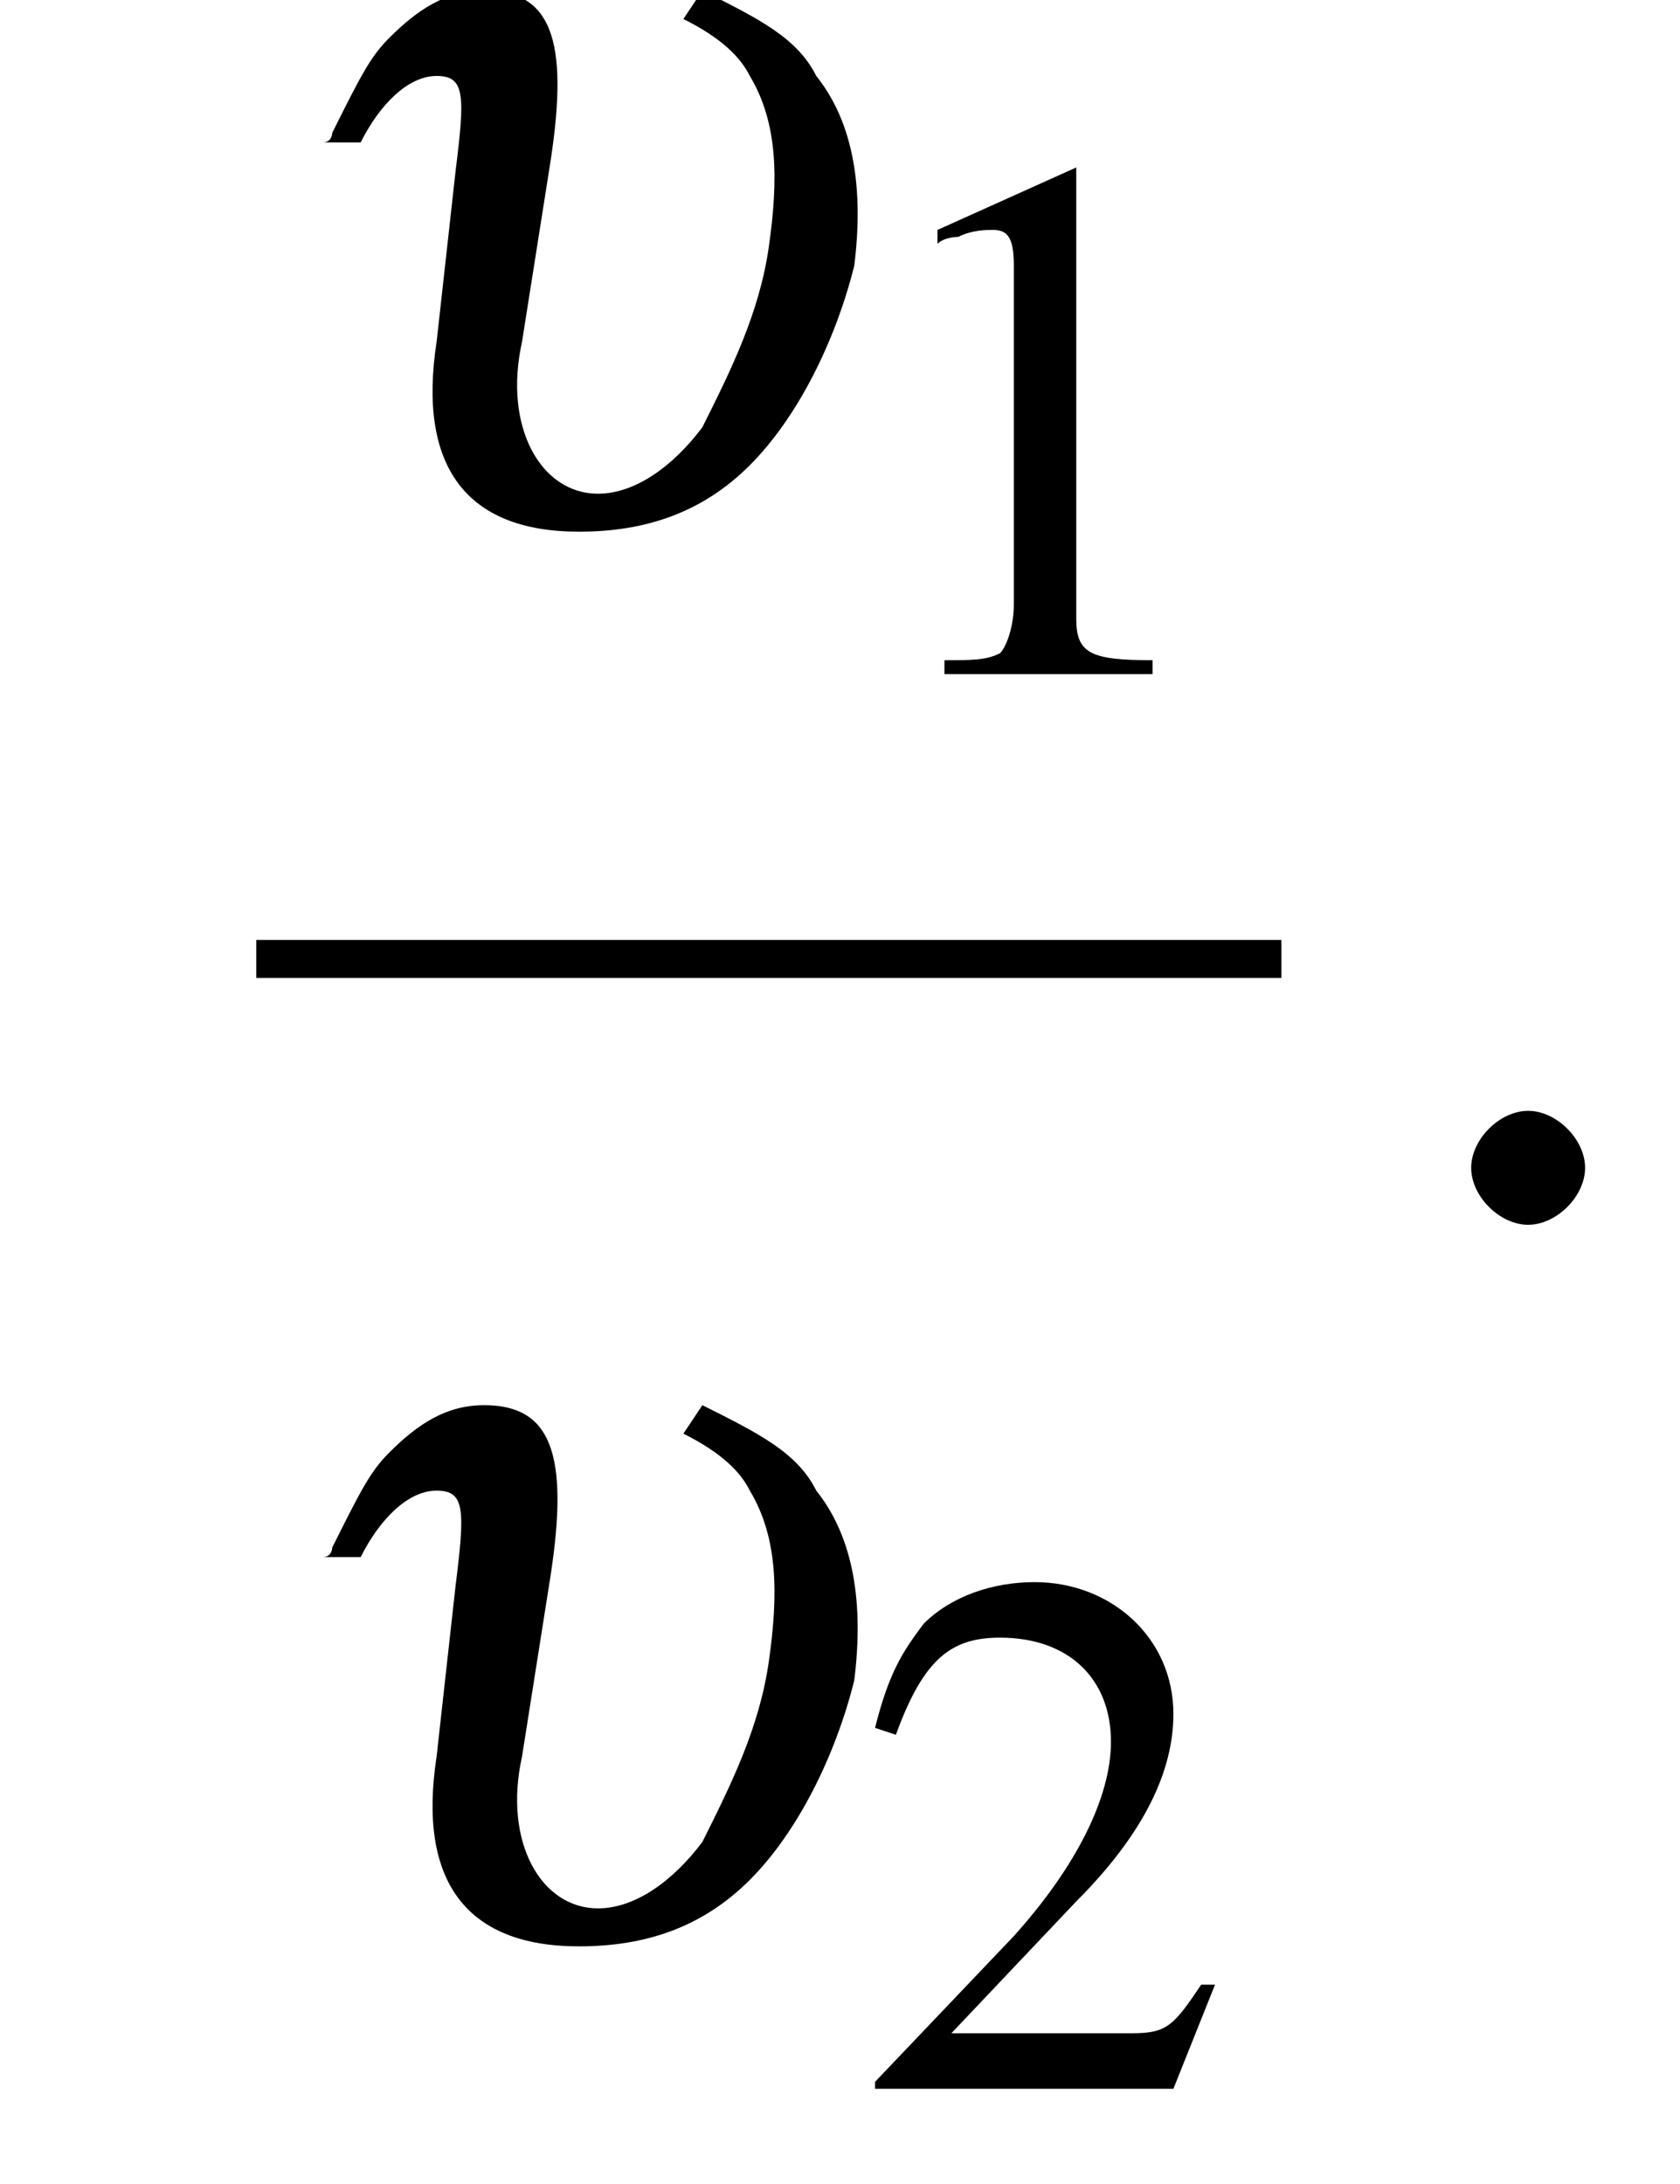 <?xml version='1.0' encoding='UTF-8'?>
<!---10.0-->
<svg height='23.0pt' version='1.1' viewBox='227.8 69.4 17.7 23.0' width='17.7pt' xmlns='http://www.w3.org/2000/svg' xmlns:xlink='http://www.w3.org/1999/xlink'>
<defs>
<path d='M7.2 -2.5C7.3 -2.5 7.5 -2.5 7.5 -2.7S7.3 -2.9 7.2 -2.9H1.3C1.1 -2.9 0.9 -2.9 0.9 -2.7S1.1 -2.5 1.3 -2.5H7.2Z' id='g1-0'/>
<use id='g11-49' transform='scale(0.731)' xlink:href='#g3-49'/>
<use id='g11-50' transform='scale(0.731)' xlink:href='#g3-50'/>
<path d='M3.2 -7.3L1.2 -6.4V-6.2C1.3 -6.3 1.5 -6.3 1.5 -6.3C1.7 -6.4 1.9 -6.4 2 -6.4C2.2 -6.4 2.3 -6.3 2.3 -5.9V-1C2.3 -0.7 2.2 -0.4 2.1 -0.3C1.9 -0.2 1.7 -0.2 1.3 -0.2V0H4.3V-0.2C3.4 -0.2 3.2 -0.3 3.2 -0.8V-7.3L3.2 -7.3Z' id='g3-49'/>
<path d='M5.2 -1.5L5 -1.5C4.6 -0.9 4.5 -0.8 4 -0.8H1.4L3.2 -2.7C4.2 -3.7 4.6 -4.6 4.6 -5.4C4.6 -6.5 3.7 -7.3 2.6 -7.3C2 -7.3 1.4 -7.1 1 -6.7C0.7 -6.3 0.5 -6 0.3 -5.2L0.6 -5.1C1 -6.2 1.4 -6.5 2.1 -6.5C3.1 -6.5 3.7 -5.9 3.7 -5C3.7 -4.2 3.2 -3.2 2.3 -2.2L0.3 -0.1V0H4.6L5.2 -1.5Z' id='g3-50'/>
<path d='M1.1 -4C1.3 -4.4 1.6 -4.7 1.9 -4.7S2.2 -4.5 2.1 -3.7L1.9 -1.9C1.7 -0.6 2.2 0.1 3.4 0.1C4.1 0.1 4.7 -0.1 5.2 -0.6C5.7 -1.1 6.1 -1.9 6.3 -2.7C6.4 -3.5 6.3 -4.2 5.9 -4.7C5.7 -5.1 5.3 -5.3 4.7 -5.6L4.5 -5.3C4.9 -5.1 5.1 -4.9 5.2 -4.7C5.5 -4.2 5.5 -3.6 5.4 -2.9C5.3 -2.2 5 -1.6 4.7 -1C4.4 -0.6 4 -0.3 3.6 -0.3C3 -0.3 2.6 -1 2.8 -1.9L3.1 -3.8C3.3 -5.1 3.1 -5.6 2.4 -5.6C2 -5.6 1.7 -5.4 1.4 -5.1C1.2 -4.9 1.1 -4.7 0.8 -4.1C0.8 -4.1 0.8 -4 0.7 -4H1.1Z' id='g6-117'/>
<path d='M2.1 -0.6C2.1 -0.9 1.8 -1.2 1.5 -1.2S0.9 -0.9 0.9 -0.6S1.2 0 1.5 0S2.1 -0.3 2.1 -0.6Z' id='g7-58'/>
</defs>
<g id='page1'>

<use x='230.5' xlink:href='#g6-117' y='74.9'/>
<use x='236.8' xlink:href='#g11-49' y='76.5'/>
<rect height='0.4' width='10.8' x='230.5' y='79.3'/>
<use x='230.5' xlink:href='#g6-117' y='89.8'/>
<use x='236.8' xlink:href='#g11-50' y='91.4'/>
<use x='242.4' xlink:href='#g7-58' y='82.3'/>
</g>
</svg>